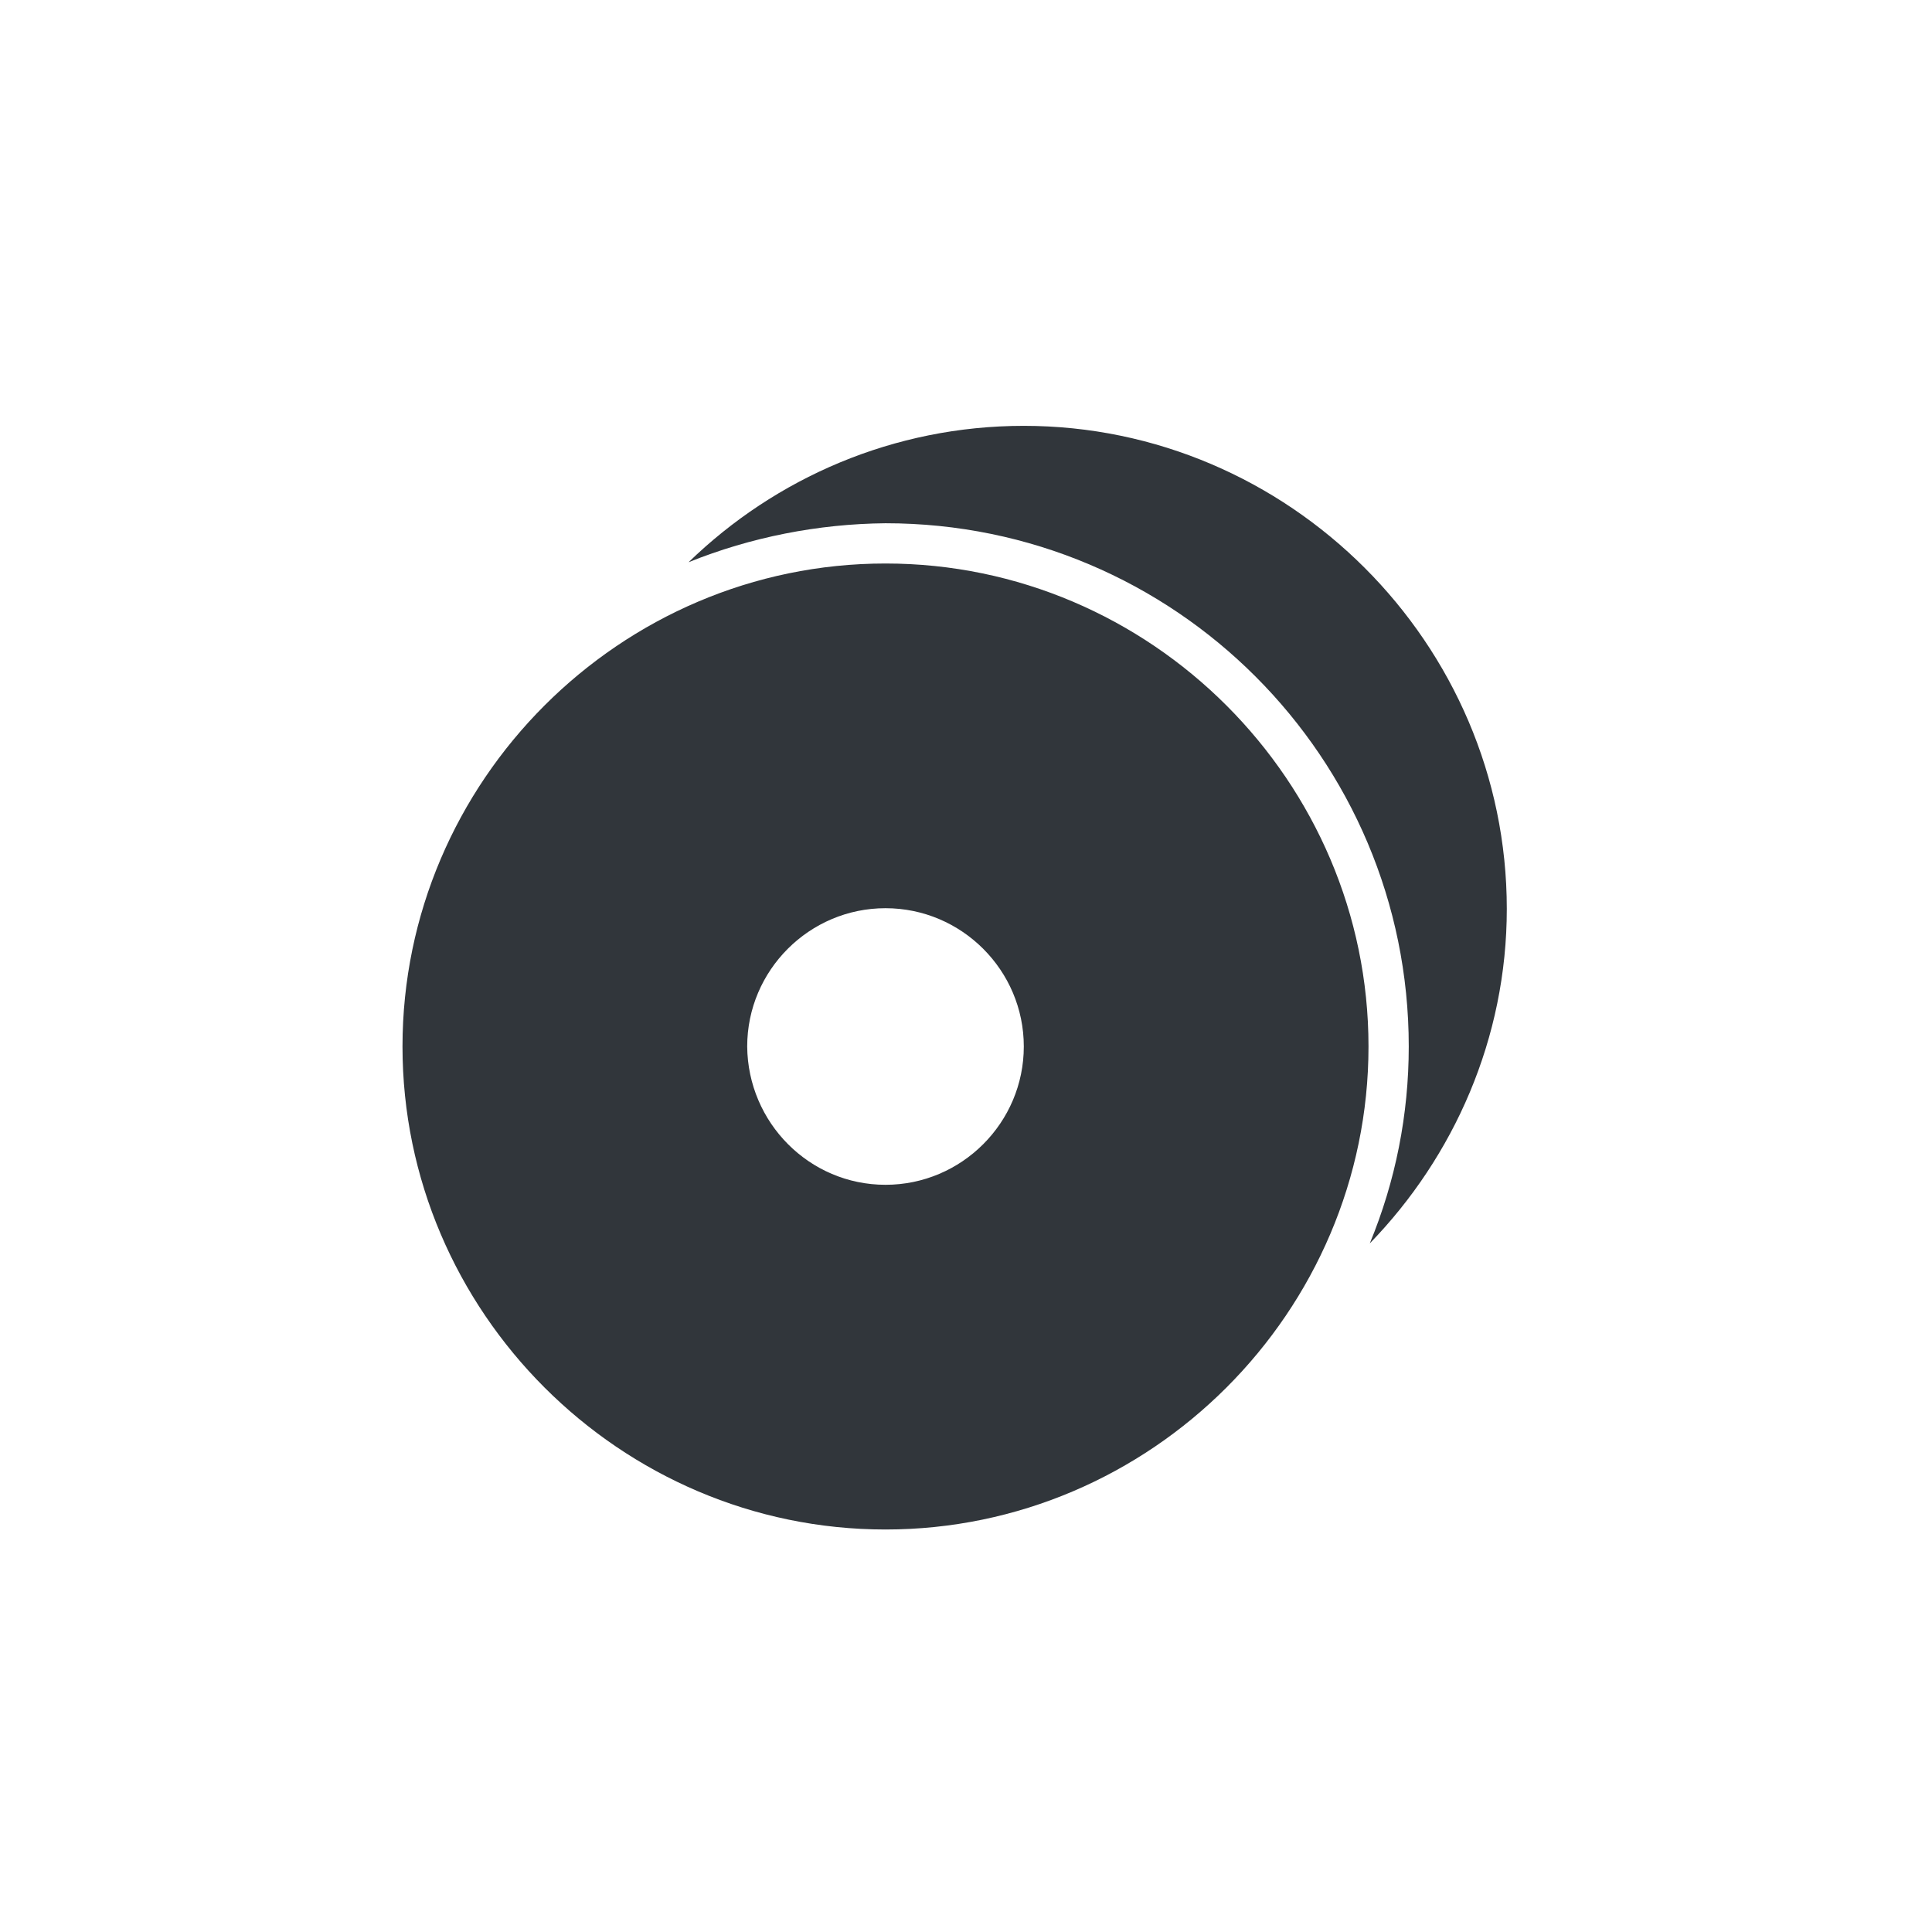 <svg xmlns="http://www.w3.org/2000/svg" width="12pt" height="12pt" version="1.1" viewBox="0 0 12 12">
 <g>
  <path style="fill:rgb(19.216%,21.176%,23.137%)" d="M 6.359 2.645 C 5.551 2.645 4.816 2.969 4.277 3.492 C 4.664 3.336 5.082 3.254 5.5 3.25 C 7.297 3.25 8.75 4.707 8.75 6.5 C 8.75 6.922 8.668 7.336 8.508 7.723 C 9.031 7.184 9.359 6.449 9.359 5.645 C 9.359 3.996 8.004 2.645 6.359 2.645 Z M 5.5 3.5 C 3.852 3.5 2.5 4.852 2.5 6.5 C 2.5 8.148 3.852 9.5 5.5 9.5 C 7.148 9.5 8.5 8.148 8.5 6.5 C 8.5 4.852 7.148 3.5 5.5 3.5 Z M 5.5 5.641 C 5.973 5.641 6.359 6.027 6.359 6.5 C 6.359 6.973 5.973 7.359 5.5 7.359 C 5.027 7.359 4.645 6.973 4.641 6.5 C 4.641 6.027 5.027 5.641 5.5 5.641 Z M 5.5 5.641"/>
 </g>
</svg>
